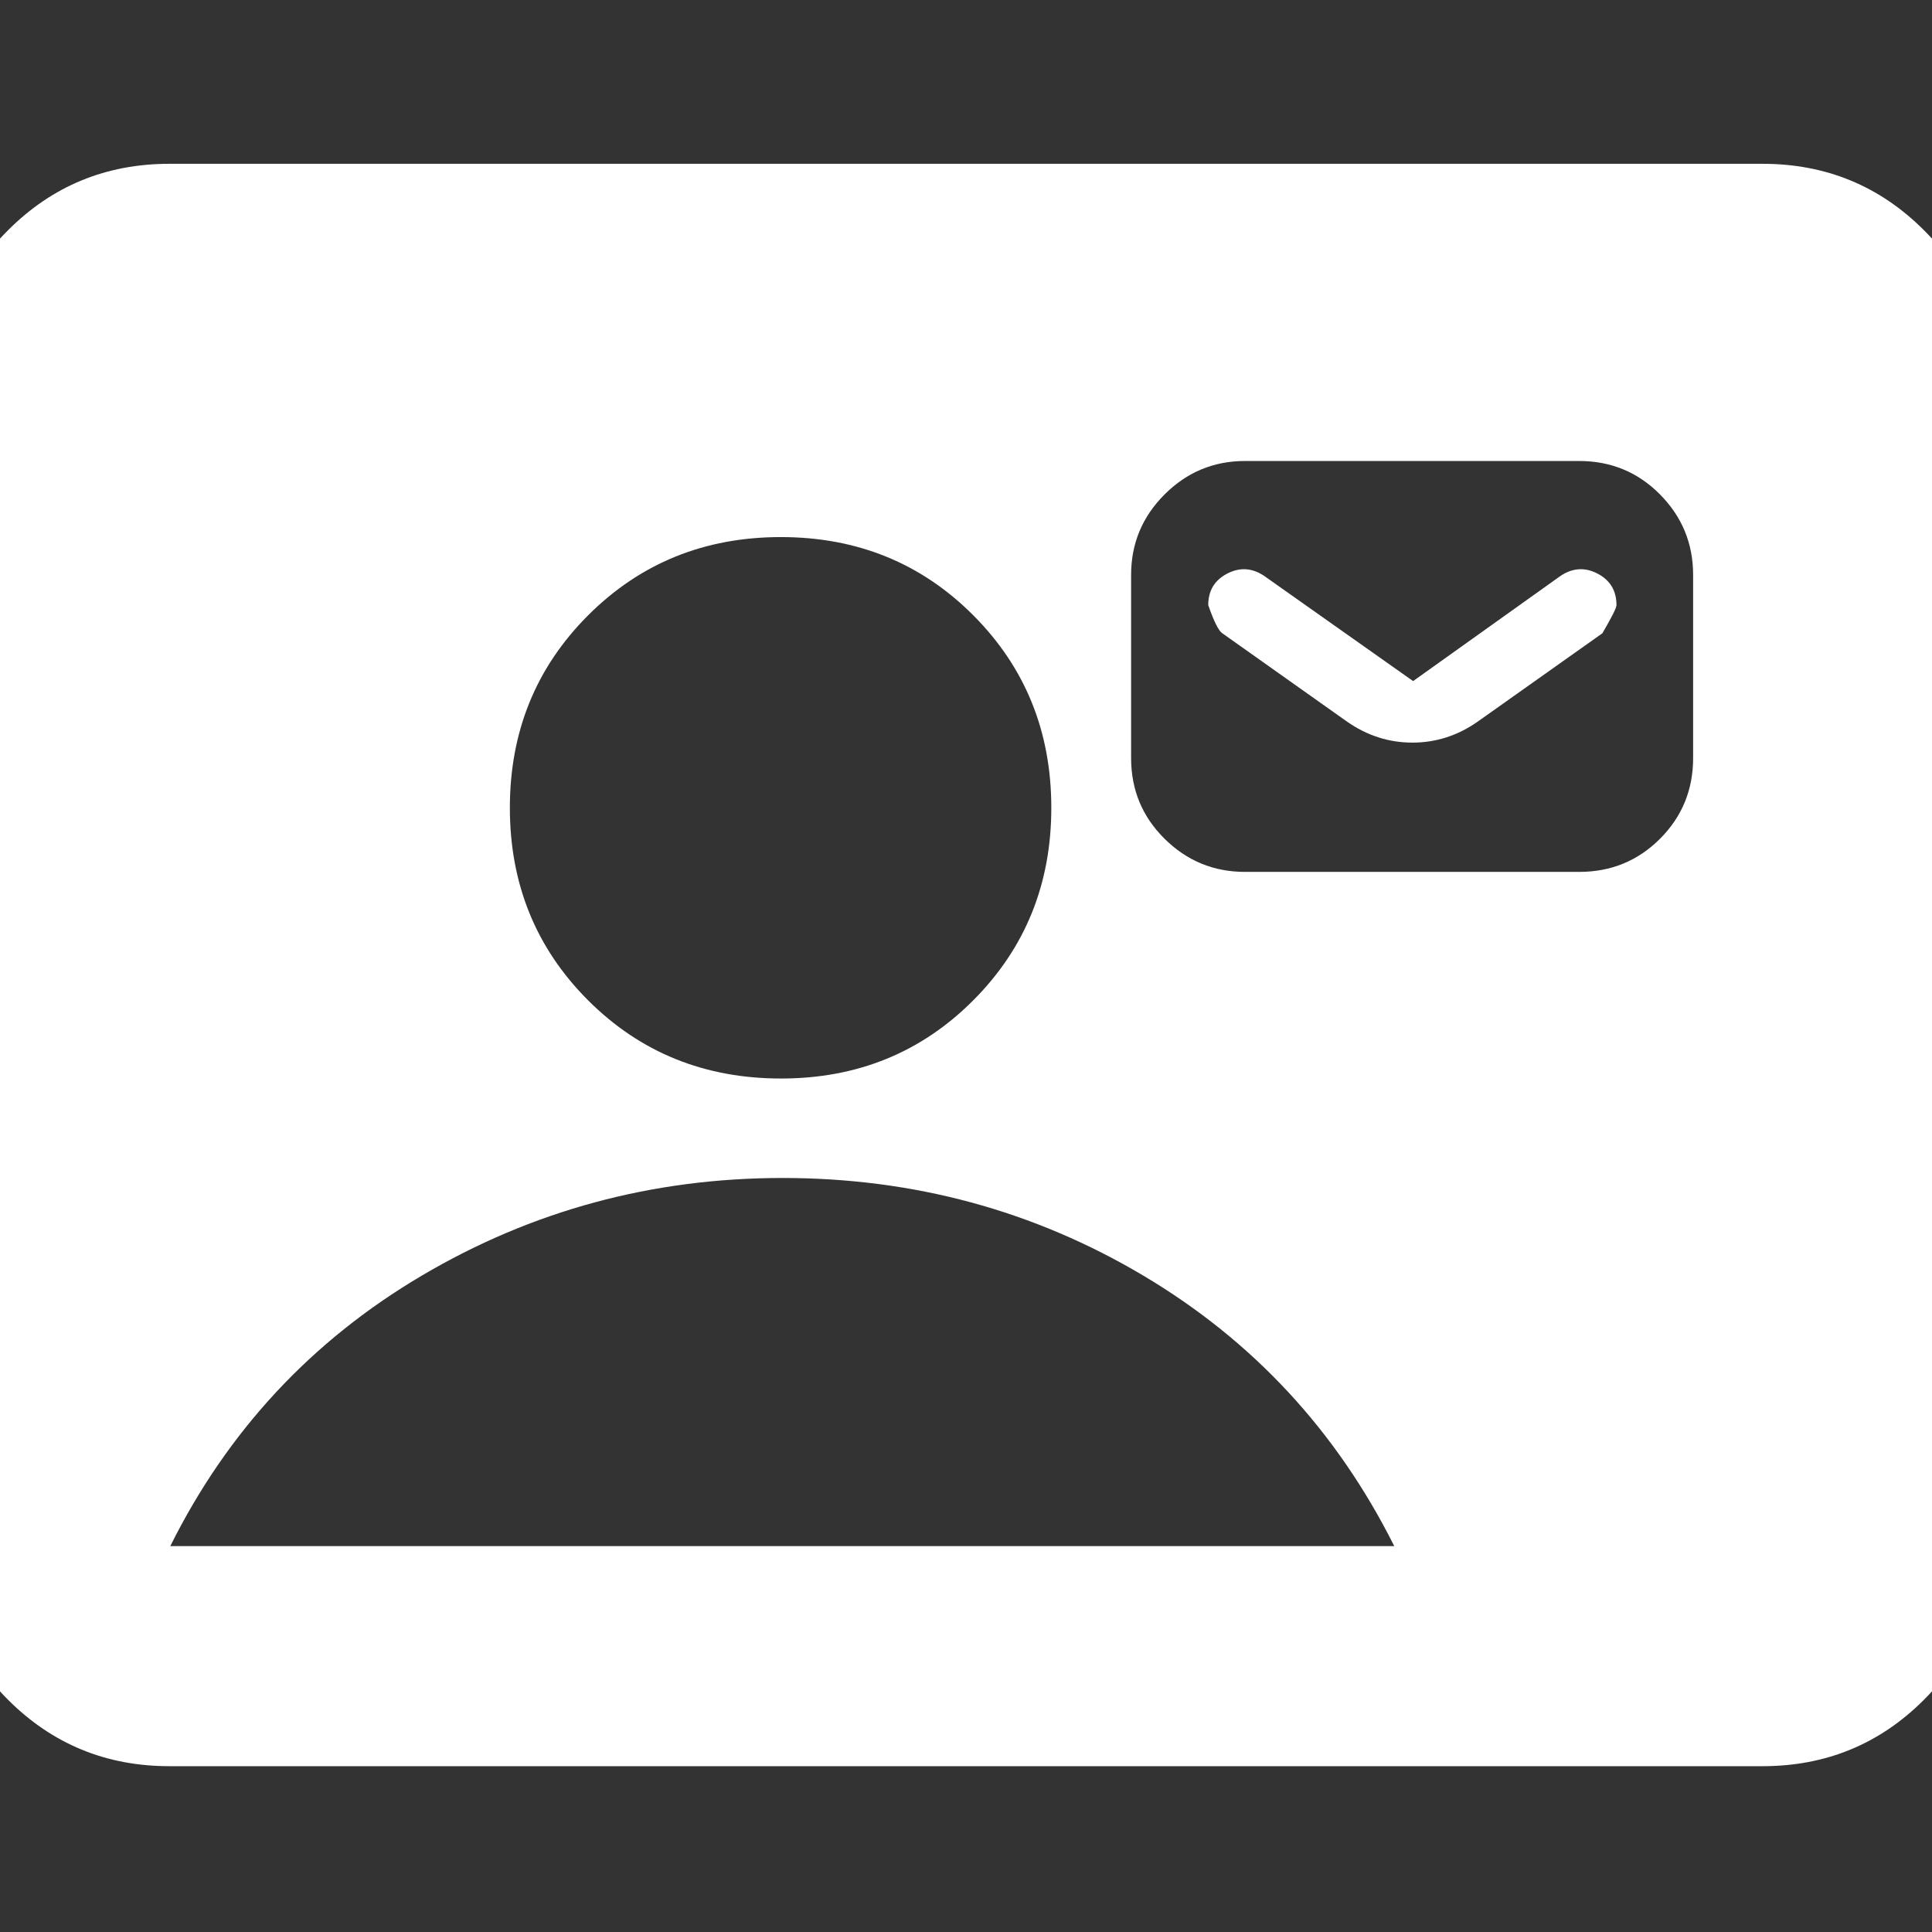 <svg xmlns="http://www.w3.org/2000/svg" height="24px" viewBox="0 -960 960 960" width="24px" fill="#FFFFFF"><rect x="0" y="-960" width="960" height="960" fill="#333333" stroke="none"/><path d="M84.2-82.39q-47.21 0-80.19-32.99-32.99-32.98-32.99-80.19v-569.86q0-47.21 32.99-80.19 32.98-32.99 80.19-32.99h791.6q47.21 0 80.19 32.99 32.99 32.98 32.99 80.19v569.86q0 47.21-32.99 80.19-32.98 32.99-80.19 32.99H84.2Zm303.91-341.7q56.76 0 95.52-38.88t38.76-95.64q0-56.76-38.76-95.64t-95.64-38.88q-56.88 0-95.76 38.88t-38.88 95.64q0 56.76 38.85 95.64t95.91 38.88ZM84.61-191.74H692.8q-43-85.85-124.65-134.39-81.66-48.54-179.27-48.54-97.14 0-179.33 48.54-82.18 48.54-124.94 134.39Zm534.02-335.02h166.09q23.67 0 40.13-16.46 16.45-16.45 16.45-40.13v-91q0-23.34-16.45-39.96-16.46-16.62-40.13-16.62H618.63q-23.34 0-39.96 16.62-16.63 16.62-16.63 39.96v91q0 23.68 16.63 40.13 16.62 16.46 39.96 16.46Zm83.54-94.81 73.29-52.3q9-5.98 18.38-1.09 9.38 4.9 9.38 15.66 0 1.97-7 13.97l-61.89 43.85Q719.42-591 701.82-591q-17.6 0-32.56-10.48l-61.89-43.85q-2.76-1.76-7-14 0-10.74 9.38-15.63 9.38-4.89 18.36 1.09l74.06 52.3Z"/></svg>